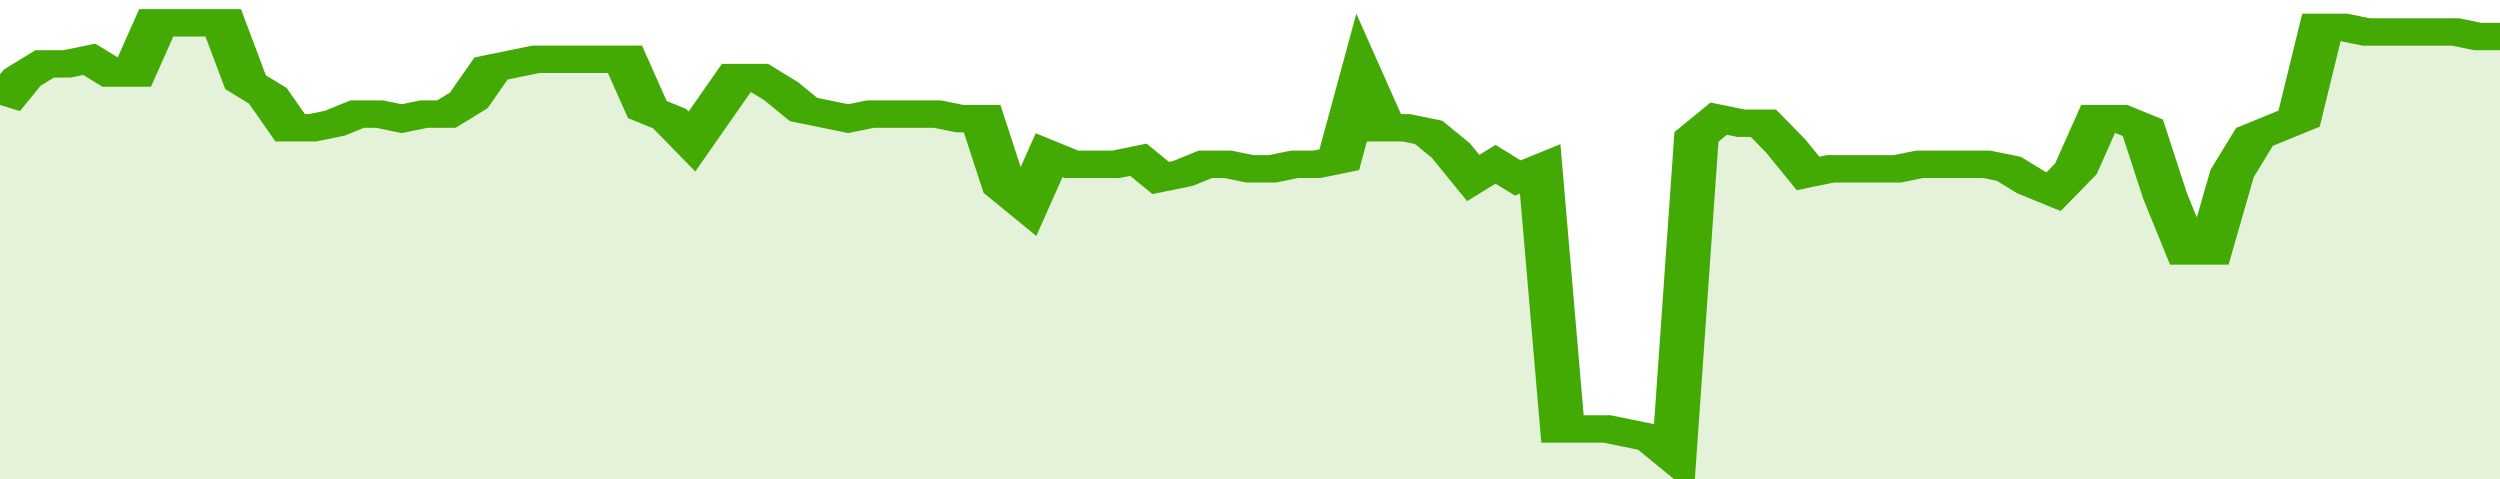 <svg xmlns="http://www.w3.org/2000/svg" viewBox="0 0 336 105" width="120" height="23" preserveAspectRatio="none">
				 <polyline fill="none" stroke="#43AA05" stroke-width="6" points="0, 23 3, 17 6, 14 9, 14 12, 13 15, 16 18, 16 21, 5 24, 5 27, 5 30, 5 33, 18 36, 21 39, 28 42, 28 45, 27 48, 25 51, 25 54, 26 57, 25 60, 25 63, 22 66, 15 69, 14 72, 13 75, 13 78, 13 81, 13 84, 13 87, 24 90, 26 93, 31 96, 24 99, 17 102, 17 105, 20 108, 24 111, 25 114, 26 117, 25 120, 25 123, 25 126, 25 129, 26 132, 26 135, 41 138, 45 141, 34 144, 36 147, 36 150, 36 153, 35 156, 39 159, 38 162, 36 165, 36 168, 37 171, 37 174, 36 177, 36 180, 35 183, 17 186, 28 189, 28 192, 29 195, 33 198, 39 201, 36 204, 39 207, 37 210, 94 213, 94 216, 94 219, 95 222, 96 225, 100 228, 30 231, 26 234, 27 237, 27 240, 32 243, 38 246, 37 249, 37 252, 37 255, 37 258, 36 261, 36 264, 36 267, 36 270, 37 273, 40 276, 42 279, 37 282, 26 285, 26 288, 28 291, 43 294, 55 297, 55 300, 38 303, 30 306, 28 309, 26 312, 6 315, 6 318, 7 321, 7 324, 7 327, 7 330, 7 333, 8 336, 8 336, 8 "> </polyline>
				 <polygon fill="#43AA05" opacity="0.15" points="0, 105 0, 23 3, 17 6, 14 9, 14 12, 13 15, 16 18, 16 21, 5 24, 5 27, 5 30, 5 33, 18 36, 21 39, 28 42, 28 45, 27 48, 25 51, 25 54, 26 57, 25 60, 25 63, 22 66, 15 69, 14 72, 13 75, 13 78, 13 81, 13 84, 13 87, 24 90, 26 93, 31 96, 24 99, 17 102, 17 105, 20 108, 24 111, 25 114, 26 117, 25 120, 25 123, 25 126, 25 129, 26 132, 26 135, 41 138, 45 141, 34 144, 36 147, 36 150, 36 153, 35 156, 39 159, 38 162, 36 165, 36 168, 37 171, 37 174, 36 177, 36 180, 35 183, 17 186, 28 189, 28 192, 29 195, 33 198, 39 201, 36 204, 39 207, 37 210, 94 213, 94 216, 94 219, 95 222, 96 225, 100 228, 30 231, 26 234, 27 237, 27 240, 32 243, 38 246, 37 249, 37 252, 37 255, 37 258, 36 261, 36 264, 36 267, 36 270, 37 273, 40 276, 42 279, 37 282, 26 285, 26 288, 28 291, 43 294, 55 297, 55 300, 38 303, 30 306, 28 309, 26 312, 6 315, 6 318, 7 321, 7 324, 7 327, 7 330, 7 333, 8 336, 8 336, 105 "></polygon>
			</svg>